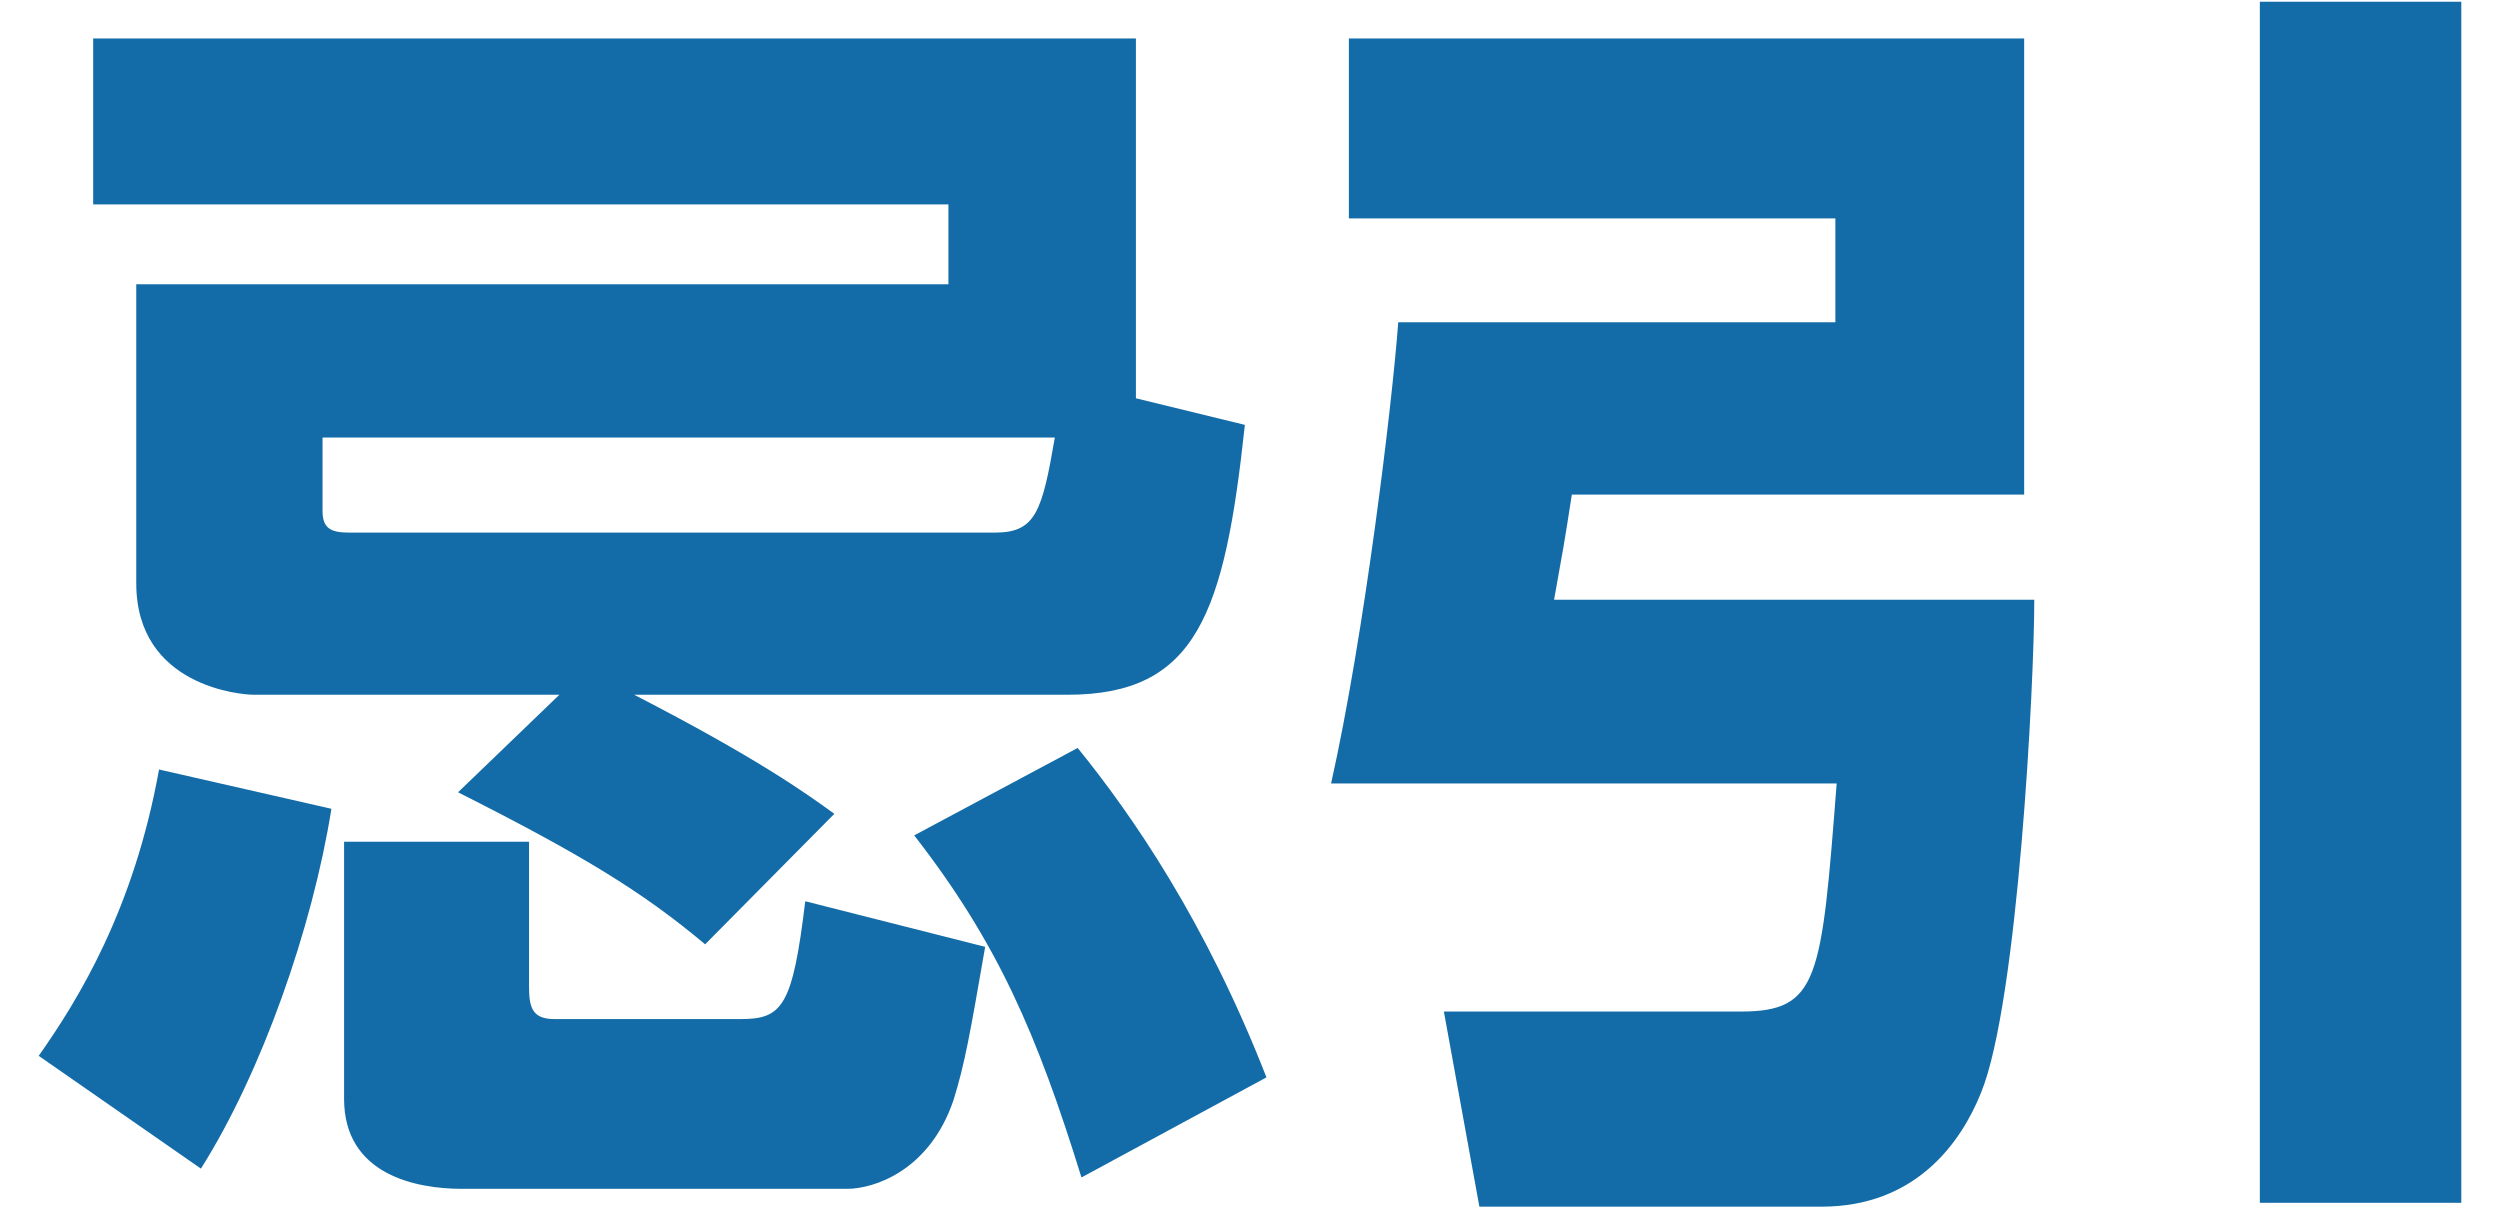 <?xml version="1.0" encoding="utf-8"?>
<!-- Generator: Adobe Illustrator 17.0.0, SVG Export Plug-In . SVG Version: 6.00 Build 0)  -->
<!DOCTYPE svg PUBLIC "-//W3C//DTD SVG 1.1//EN" "http://www.w3.org/Graphics/SVG/1.1/DTD/svg11.dtd">
<svg version="1.1" id="レイヤー_1" xmlns="http://www.w3.org/2000/svg" xmlns:xlink="http://www.w3.org/1999/xlink" x="0px"
	 y="0px" width="60px" height="29px" viewBox="0 0 60 29" enable-background="new 0 0 60 29" xml:space="preserve">
<g>
	<path id="XMLID_4713_" fill="#136CA8" d="M7.954,19.411c-0.456,2.858-1.672,6.325-3.132,8.636L0.929,25.34
		c0.942-1.338,2.28-3.497,2.888-6.872L7.954,19.411z M3.27,6.822h19.492V4.906H2.236V0.923h25.026v8.636l2.615,0.638
		c-0.487,4.531-1.155,6.477-4.257,6.477h-10.4c2.95,1.52,4.136,2.372,4.804,2.858l-3.101,3.132c-1.52-1.277-2.98-2.159-5.93-3.649
		l2.433-2.342H6.068c-0.244,0-2.798-0.182-2.798-2.676V6.822z M7.741,12.265c0,0.426,0.213,0.517,0.638,0.517h15.508
		c0.973,0,1.125-0.517,1.429-2.281H7.741V12.265z M8.257,20.201h4.44v3.467c0,0.487,0.061,0.79,0.608,0.79h4.47
		c1.003,0,1.247-0.304,1.551-2.828l4.318,1.094c-0.365,2.099-0.486,2.798-0.76,3.679c-0.578,1.703-1.916,2.129-2.554,2.129h-9.244
		c-1.095,0-2.828-0.335-2.828-2.159V20.201z M25.864,17.951c1.308,1.612,3.072,4.166,4.531,7.906l-4.44,2.402
		c-1.065-3.436-2.007-5.626-4.014-8.21L25.864,17.951z"/>
	<path id="XMLID_4710_" fill="#136CA8" d="M32.373,0.923H48.58V11.87H37.724c-0.183,1.186-0.213,1.338-0.426,2.524h11.525
		c0,2.038-0.395,9.67-1.277,11.829c-0.487,1.216-1.581,2.737-3.831,2.737h-8.21l-0.852-4.683h7.116c1.885,0,1.946-0.76,2.311-5.474
		H31.946c0.791-3.527,1.46-9.031,1.612-11.068h10.491V5.241H32.373V0.923z M54.236,0.041h4.835v28.827h-4.835V0.041z"/>
</g>
</svg>
